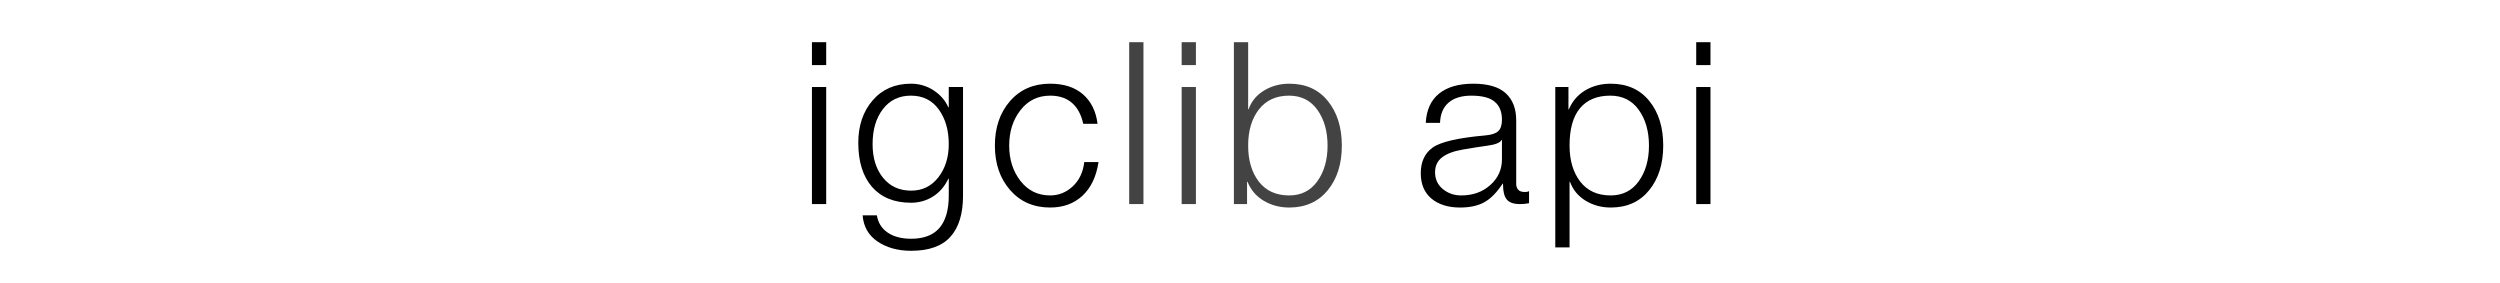 <svg version="1.1" viewBox="0.0 0.0 882.0 100.0" fill="none" stroke="none" stroke-linecap="square" stroke-miterlimit="10" 
  xmlns:xlink="http://www.w3.org/1999/xlink" 
  xmlns="http://www.w3.org/2000/svg">
  <clipPath id="p.0">
    <path d="m0 0l882.0 0l0 100.0l-882.0 0l0 -100.0z" clip-rule="nonzero"/>
  </clipPath>
  <g clip-path="url(#p.0)">
    <path fill="#000000" fill-opacity="0.0" d="m0 0l882.0 0l0 100.0l-882.0 0z" fill-rule="evenodd"/>
    <path fill="#000000" fill-opacity="0.0" d="m206.289 -13.803l477.323 0l0 110.961l-477.323 0z" fill-rule="evenodd"/>
    <path fill="#000000" d="m291.482 14.887l0 8.078l-5.031 0l0 -8.078l5.031 0zm0 15.812l0 41.297l-5.031 0l0 -41.297l5.031 0z" fill-rule="nonzero"/>
    <path fill="#000000" d="m321.396 29.528q4.375 0 7.969 2.344q3.594 2.344 5.203 5.984l0.156 0l0 -7.156l5.031 0l0 38.359q0 9.547 -4.453 14.484q-4.453 4.938 -13.828 4.938q-7.031 0 -11.859 -3.266q-4.812 -3.25 -5.281 -9.234l5.031 0q0.625 3.906 3.812 6.078q3.188 2.172 8.266 2.172q6.719 0 10.0 -3.828q3.281 -3.828 3.281 -11.375l0 -5.984l-0.156 0q-1.875 4.031 -5.375 6.266q-3.5 2.219 -7.797 2.219q-8.828 0 -13.719 -5.562q-4.875 -5.578 -4.875 -15.609q0 -9.062 5.062 -14.938q5.062 -5.891 13.531 -5.891zm-13.547 21.328q0 7.312 3.688 11.859q3.688 4.547 9.906 4.547q5.969 0 9.625 -4.719q3.656 -4.734 3.656 -11.688q0 -7.344 -3.516 -12.219q-3.516 -4.891 -9.844 -4.891q-6.219 0 -9.875 4.75q-3.641 4.75 -3.641 12.359z" fill-rule="nonzero"/>
    <path fill="#000000" d="m370.497 29.528q7.266 0 11.578 3.75q4.312 3.75 5.141 10.391l-5.047 0q-1.094 -4.922 -4.031 -7.422q-2.922 -2.5 -7.641 -2.5q-6.484 0 -10.469 5.109q-3.984 5.094 -3.984 12.516q0 7.344 3.984 12.469q3.984 5.109 10.469 5.109q4.531 0 7.969 -3.203q3.438 -3.203 4.062 -8.563l5.031 0q-1.172 7.703 -5.672 11.875q-4.484 4.156 -11.391 4.156q-8.75 0 -14.125 -6.156q-5.375 -6.156 -5.375 -15.688q0 -9.578 5.344 -15.703q5.359 -6.141 14.156 -6.141z" fill-rule="nonzero"/>
    <path fill="#434343" d="m403.411 14.887l0 57.109l-5.031 0l0 -57.109l5.031 0z" fill-rule="nonzero"/>
    <path fill="#434343" d="m421.919 14.887l0 8.078l-5.031 0l0 -8.078l5.031 0zm0 15.812l0 41.297l-5.031 0l0 -41.297l5.031 0z" fill-rule="nonzero"/>
    <path fill="#434343" d="m440.348 14.887l0 23.672l0.156 0q1.453 -4.188 5.438 -6.609q3.984 -2.422 8.938 -2.422q8.641 0 13.578 6.094q4.938 6.094 4.938 15.75q0 9.719 -5.0 15.781q-5.0 6.062 -13.547 6.062q-4.922 0 -8.938 -2.344q-4.0 -2.359 -5.797 -6.734l-0.156 0l0 7.859l-4.641 0l0 -57.109l5.031 0zm0 36.484q0 7.812 3.766 12.703q3.781 4.875 10.734 4.875q6.328 0 9.922 -5.016q3.594 -5.031 3.594 -12.562q0 -7.578 -3.578 -12.594q-3.578 -5.031 -10.016 -5.031q-6.844 0 -10.641 4.875q-3.781 4.859 -3.781 12.75z" fill-rule="nonzero"/>
    <path fill="#000000" d="m519.762 29.528q7.812 0 11.484 3.391q3.672 3.375 3.672 9.547l0 22.422q0 1.25 0.703 2.047q0.703 0.797 2.266 0.797q0.438 0 0.828 -0.047q0.391 -0.062 0.734 -0.266l0 4.266q-0.938 0.188 -1.656 0.25q-0.719 0.062 -1.547 0.062q-3.281 0 -4.625 -1.578q-1.344 -1.594 -1.344 -5.188l0 -0.422l-0.156 0q-3.094 4.688 -6.469 6.547q-3.375 1.859 -8.531 1.859q-6.297 0 -10.094 -3.141q-3.781 -3.156 -3.781 -8.984q0 -5.969 4.156 -9.0q4.172 -3.031 18.578 -4.312q3.281 -0.281 4.594 -1.5q1.312 -1.234 1.312 -4.047q0 -4.188 -2.547 -6.328q-2.531 -2.156 -8.234 -2.156q-5.203 0 -8.062 2.469q-2.844 2.453 -3.0 7.141l-5.031 0q0.344 -6.797 4.656 -10.312q4.328 -3.516 12.094 -3.516zm9.969 19.891q-0.781 1.406 -4.812 1.953q-3.984 0.547 -8.828 1.391q-4.844 0.828 -7.328 2.75q-2.469 1.906 -2.469 5.266q0 3.672 2.734 5.922q2.734 2.25 6.484 2.25q6.172 0 10.266 -3.672q4.109 -3.672 4.109 -9.063l0 -6.797l-0.156 0z" fill-rule="nonzero"/>
    <path fill="#000000" d="m568.239 29.528q8.672 0 13.609 6.062q4.938 6.047 4.938 15.781q0 9.641 -4.969 15.75q-4.953 6.094 -13.547 6.094q-4.922 0 -8.891 -2.422q-3.953 -2.438 -5.484 -6.656l-0.156 0l0 23.141l-5.031 0l0 -56.578l4.641 0l0 7.859l0.156 0q1.844 -4.344 5.781 -6.688q3.953 -2.344 8.953 -2.344zm-14.5 21.797q0 7.859 3.766 12.75q3.781 4.875 10.734 4.875q6.328 0 9.922 -5.016q3.594 -5.031 3.594 -12.562q0 -7.578 -3.594 -12.594q-3.594 -5.031 -10.047 -5.031q-6.984 0 -10.688 4.422q-3.688 4.406 -3.688 13.156z" fill-rule="nonzero"/>
    <path fill="#000000" d="m603.457 14.887l0 8.078l-5.031 0l0 -8.078l5.031 0zm0 15.812l0 41.297l-5.031 0l0 -41.297l5.031 0z" fill-rule="nonzero"/>
  </g>
</svg>